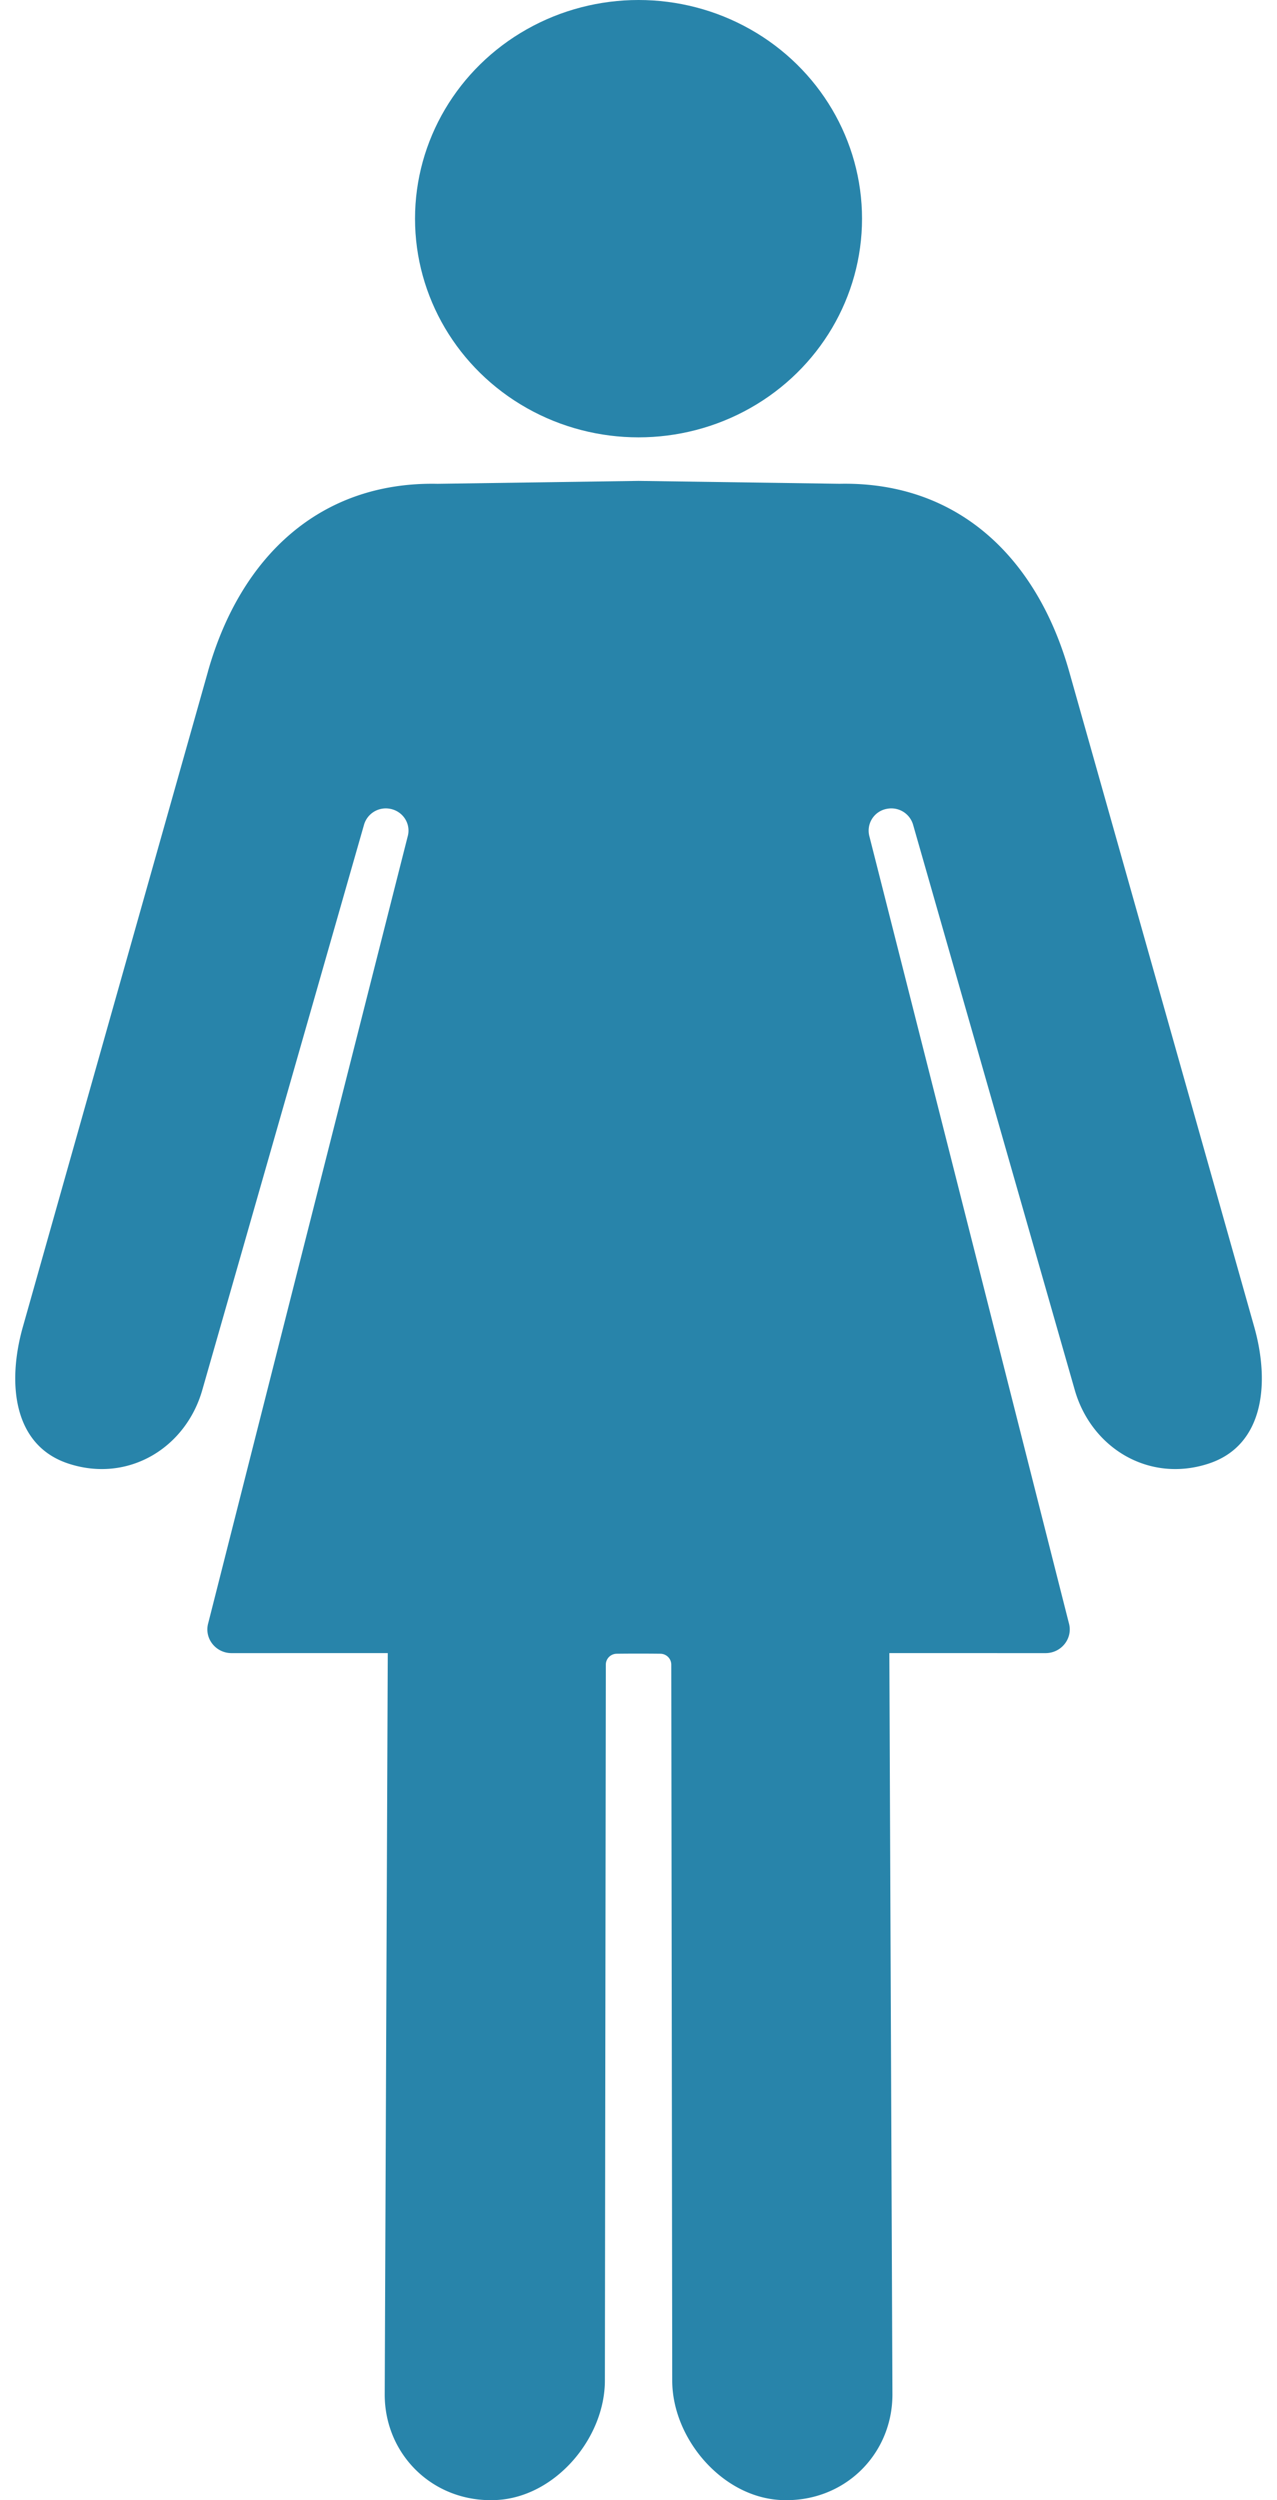 <svg width="46" height="90" viewBox="0 0 46 90" xmlns="http://www.w3.org/2000/svg">
    <g transform="translate(.55)" fill="#2884AA" fill-rule="nonzero">
        <ellipse cx="22.451" cy="7.872" rx="8.051" ry="7.872"/>
        <path d="M6.94 24.177.272 47.77c-.564 2-.363 4.263 1.65 4.919 2.146.7 4.227-.564 4.82-2.669l5.822-20.336a.817.817 0 0 1 .937-.569c.47.087.763.55.633 1.001L6.953 58.422c-.158.545.26 1.087.84 1.087l5.625-.001-.11 26.688c0 2.184 1.77 3.914 4.03 3.799 2.117-.108 3.901-2.226 3.901-4.3l.034-25.77c0-.216.172-.391.393-.394a62.892 62.892 0 0 1 1.572 0c.221.003.392.179.393.394l.034 25.77c0 2.074 1.784 4.192 3.902 4.3 2.259.116 4.03-1.615 4.03-3.799l-.111-26.688 5.625.001c.58 0 .998-.542.84-1.087L30.77 30.116a.797.797 0 0 1 .633-1.001.816.816 0 0 1 .937.569L38.16 50.02c.595 2.105 2.674 3.369 4.821 2.669 2.013-.656 2.214-2.919 1.65-4.919l-6.666-23.593c-1.175-4.158-4.056-6.85-8.274-6.762l-7.24-.104-7.238.105c-4.219-.088-7.099 2.603-8.274 6.761z"/>
    </g>
</svg>
